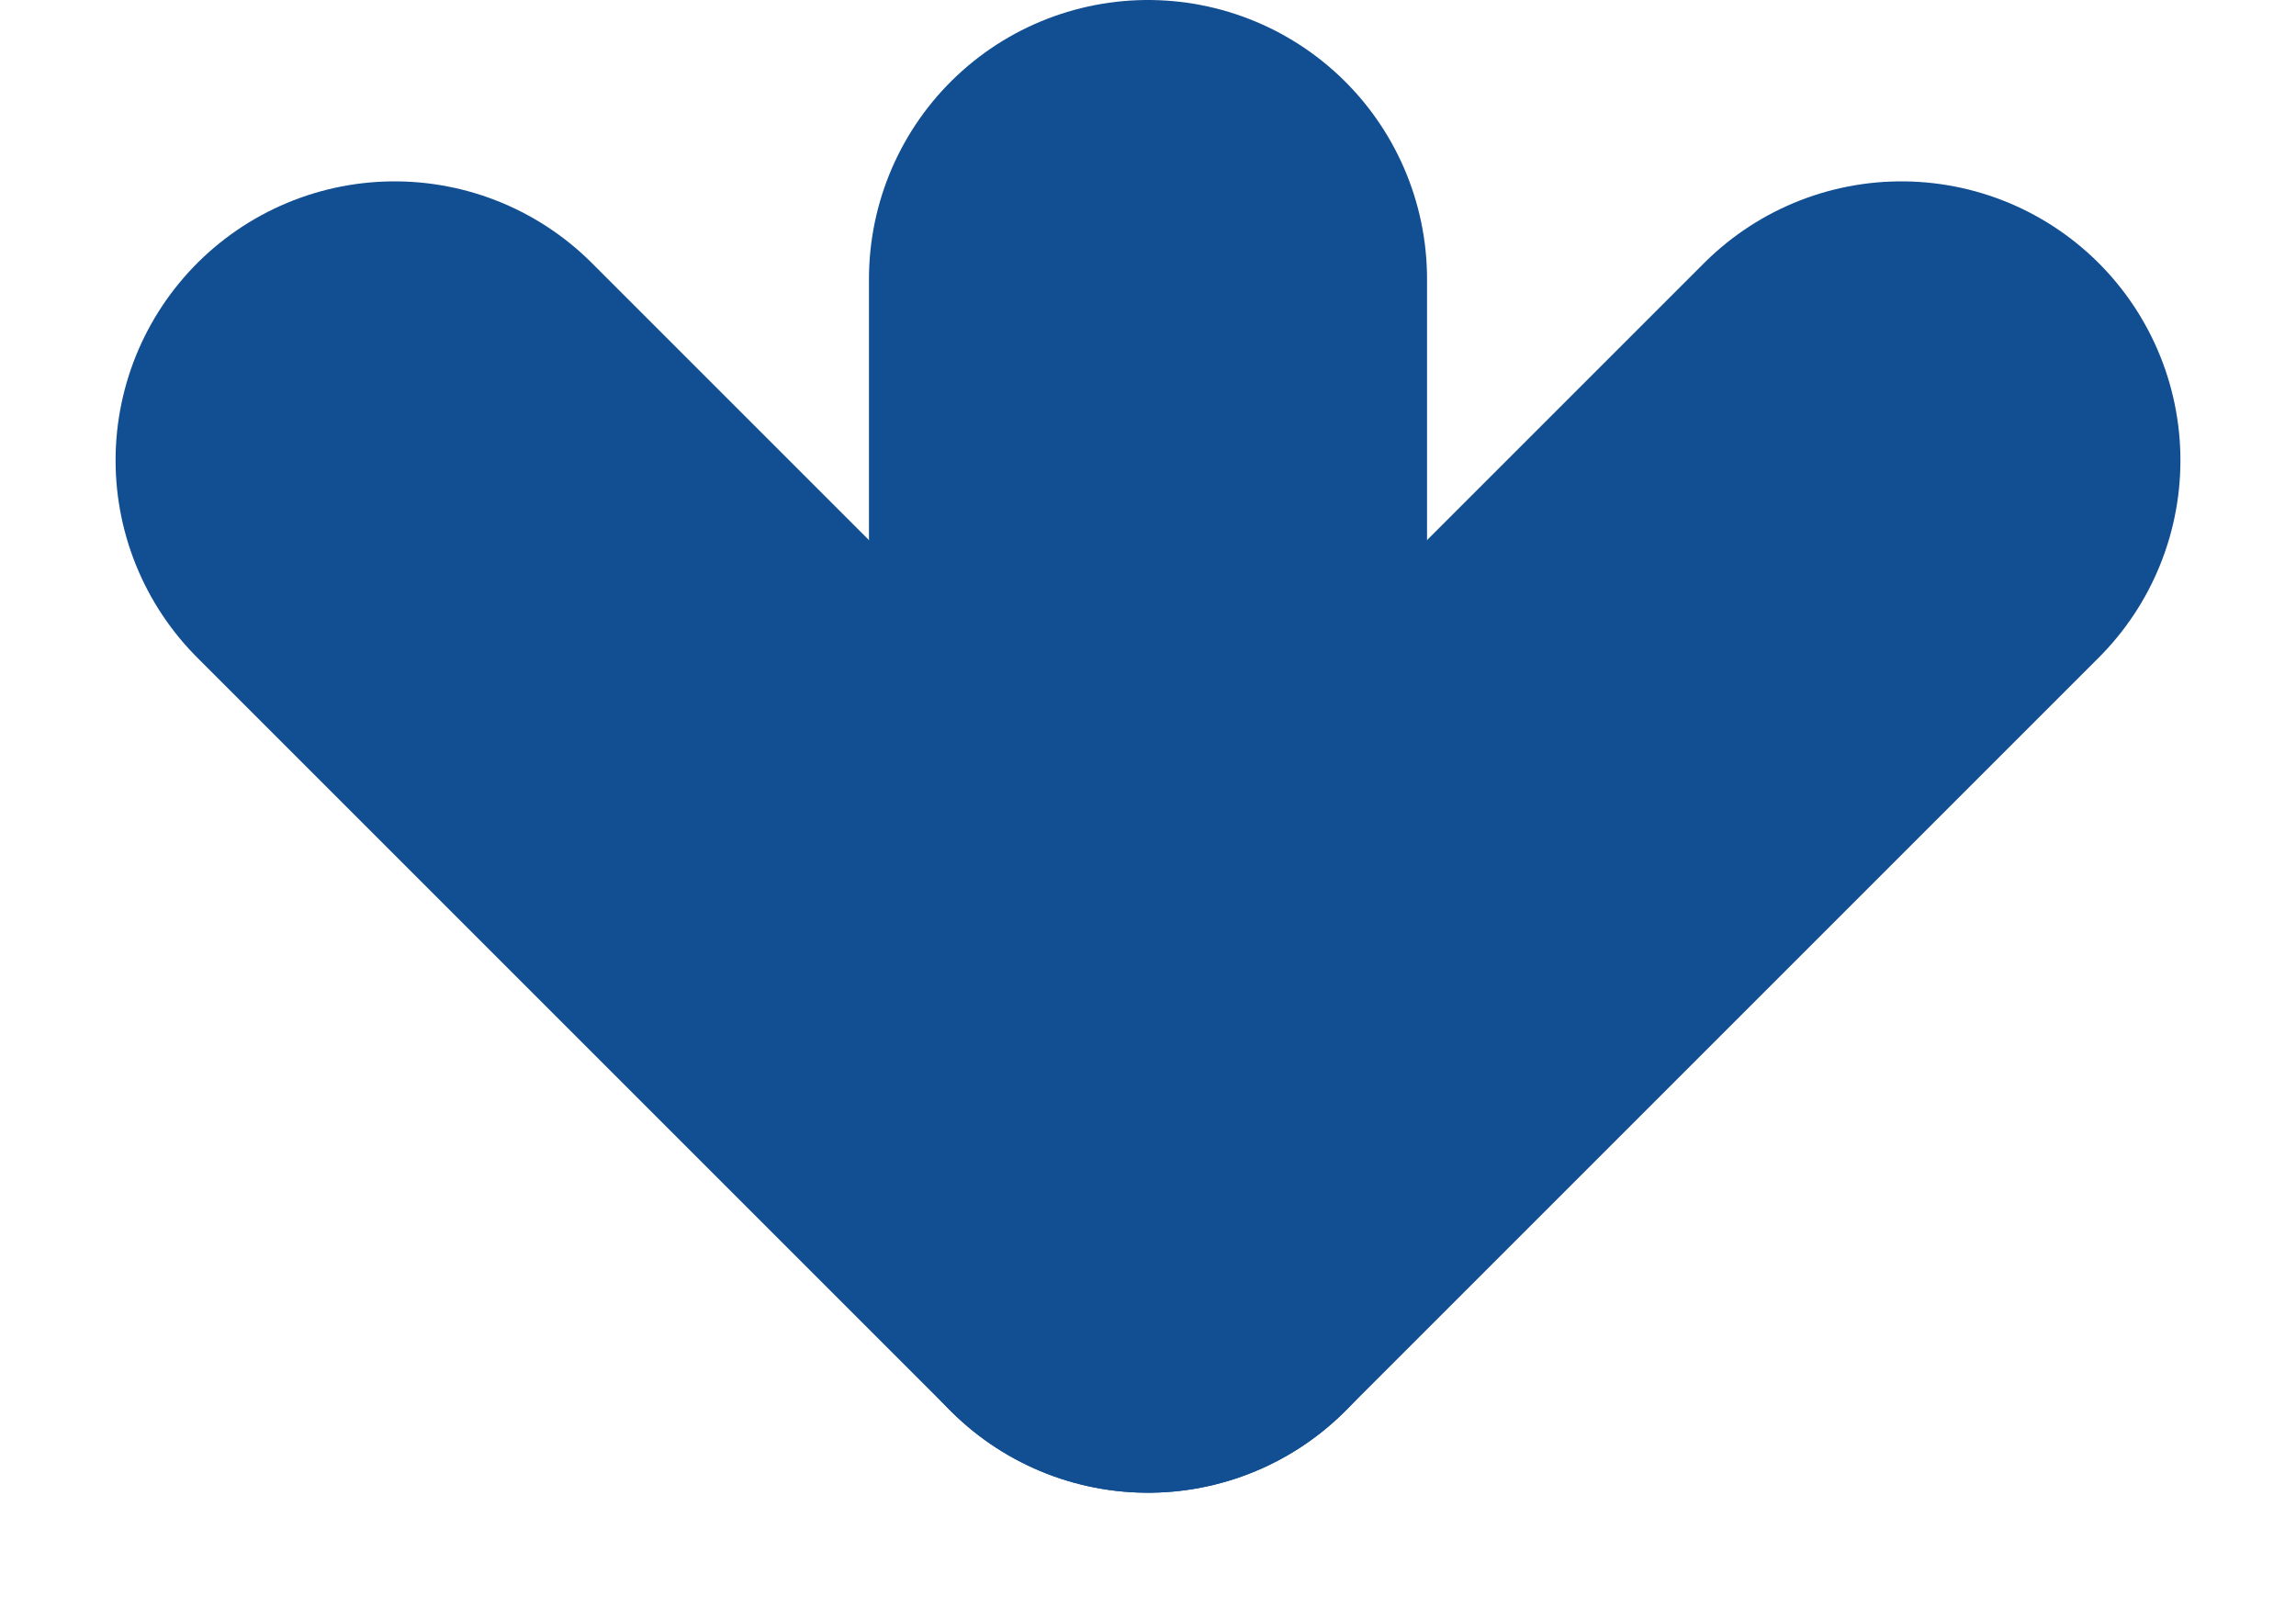 <svg xmlns="http://www.w3.org/2000/svg" width="82.284" height="57.642" viewBox="0 0 82.284 57.642">
  <g id="グループ_9" data-name="グループ 9" transform="translate(-326.358 -6187)">
    <line id="線_11" data-name="線 11" x2="27" y2="27" transform="translate(340.5 6203.5)" fill="none" stroke="#114e92" stroke-linecap="round" stroke-width="20"/>
    <line id="線_12" data-name="線 12" x1="27" y2="27" transform="translate(367.5 6203.5)" fill="none" stroke="#114e92" stroke-linecap="round" stroke-width="20"/>
    <line id="線_13" data-name="線 13" y2="20" transform="translate(367.5 6197)" fill="none" stroke="#114e92" stroke-linecap="round" stroke-width="20"/>
  </g>
</svg>

